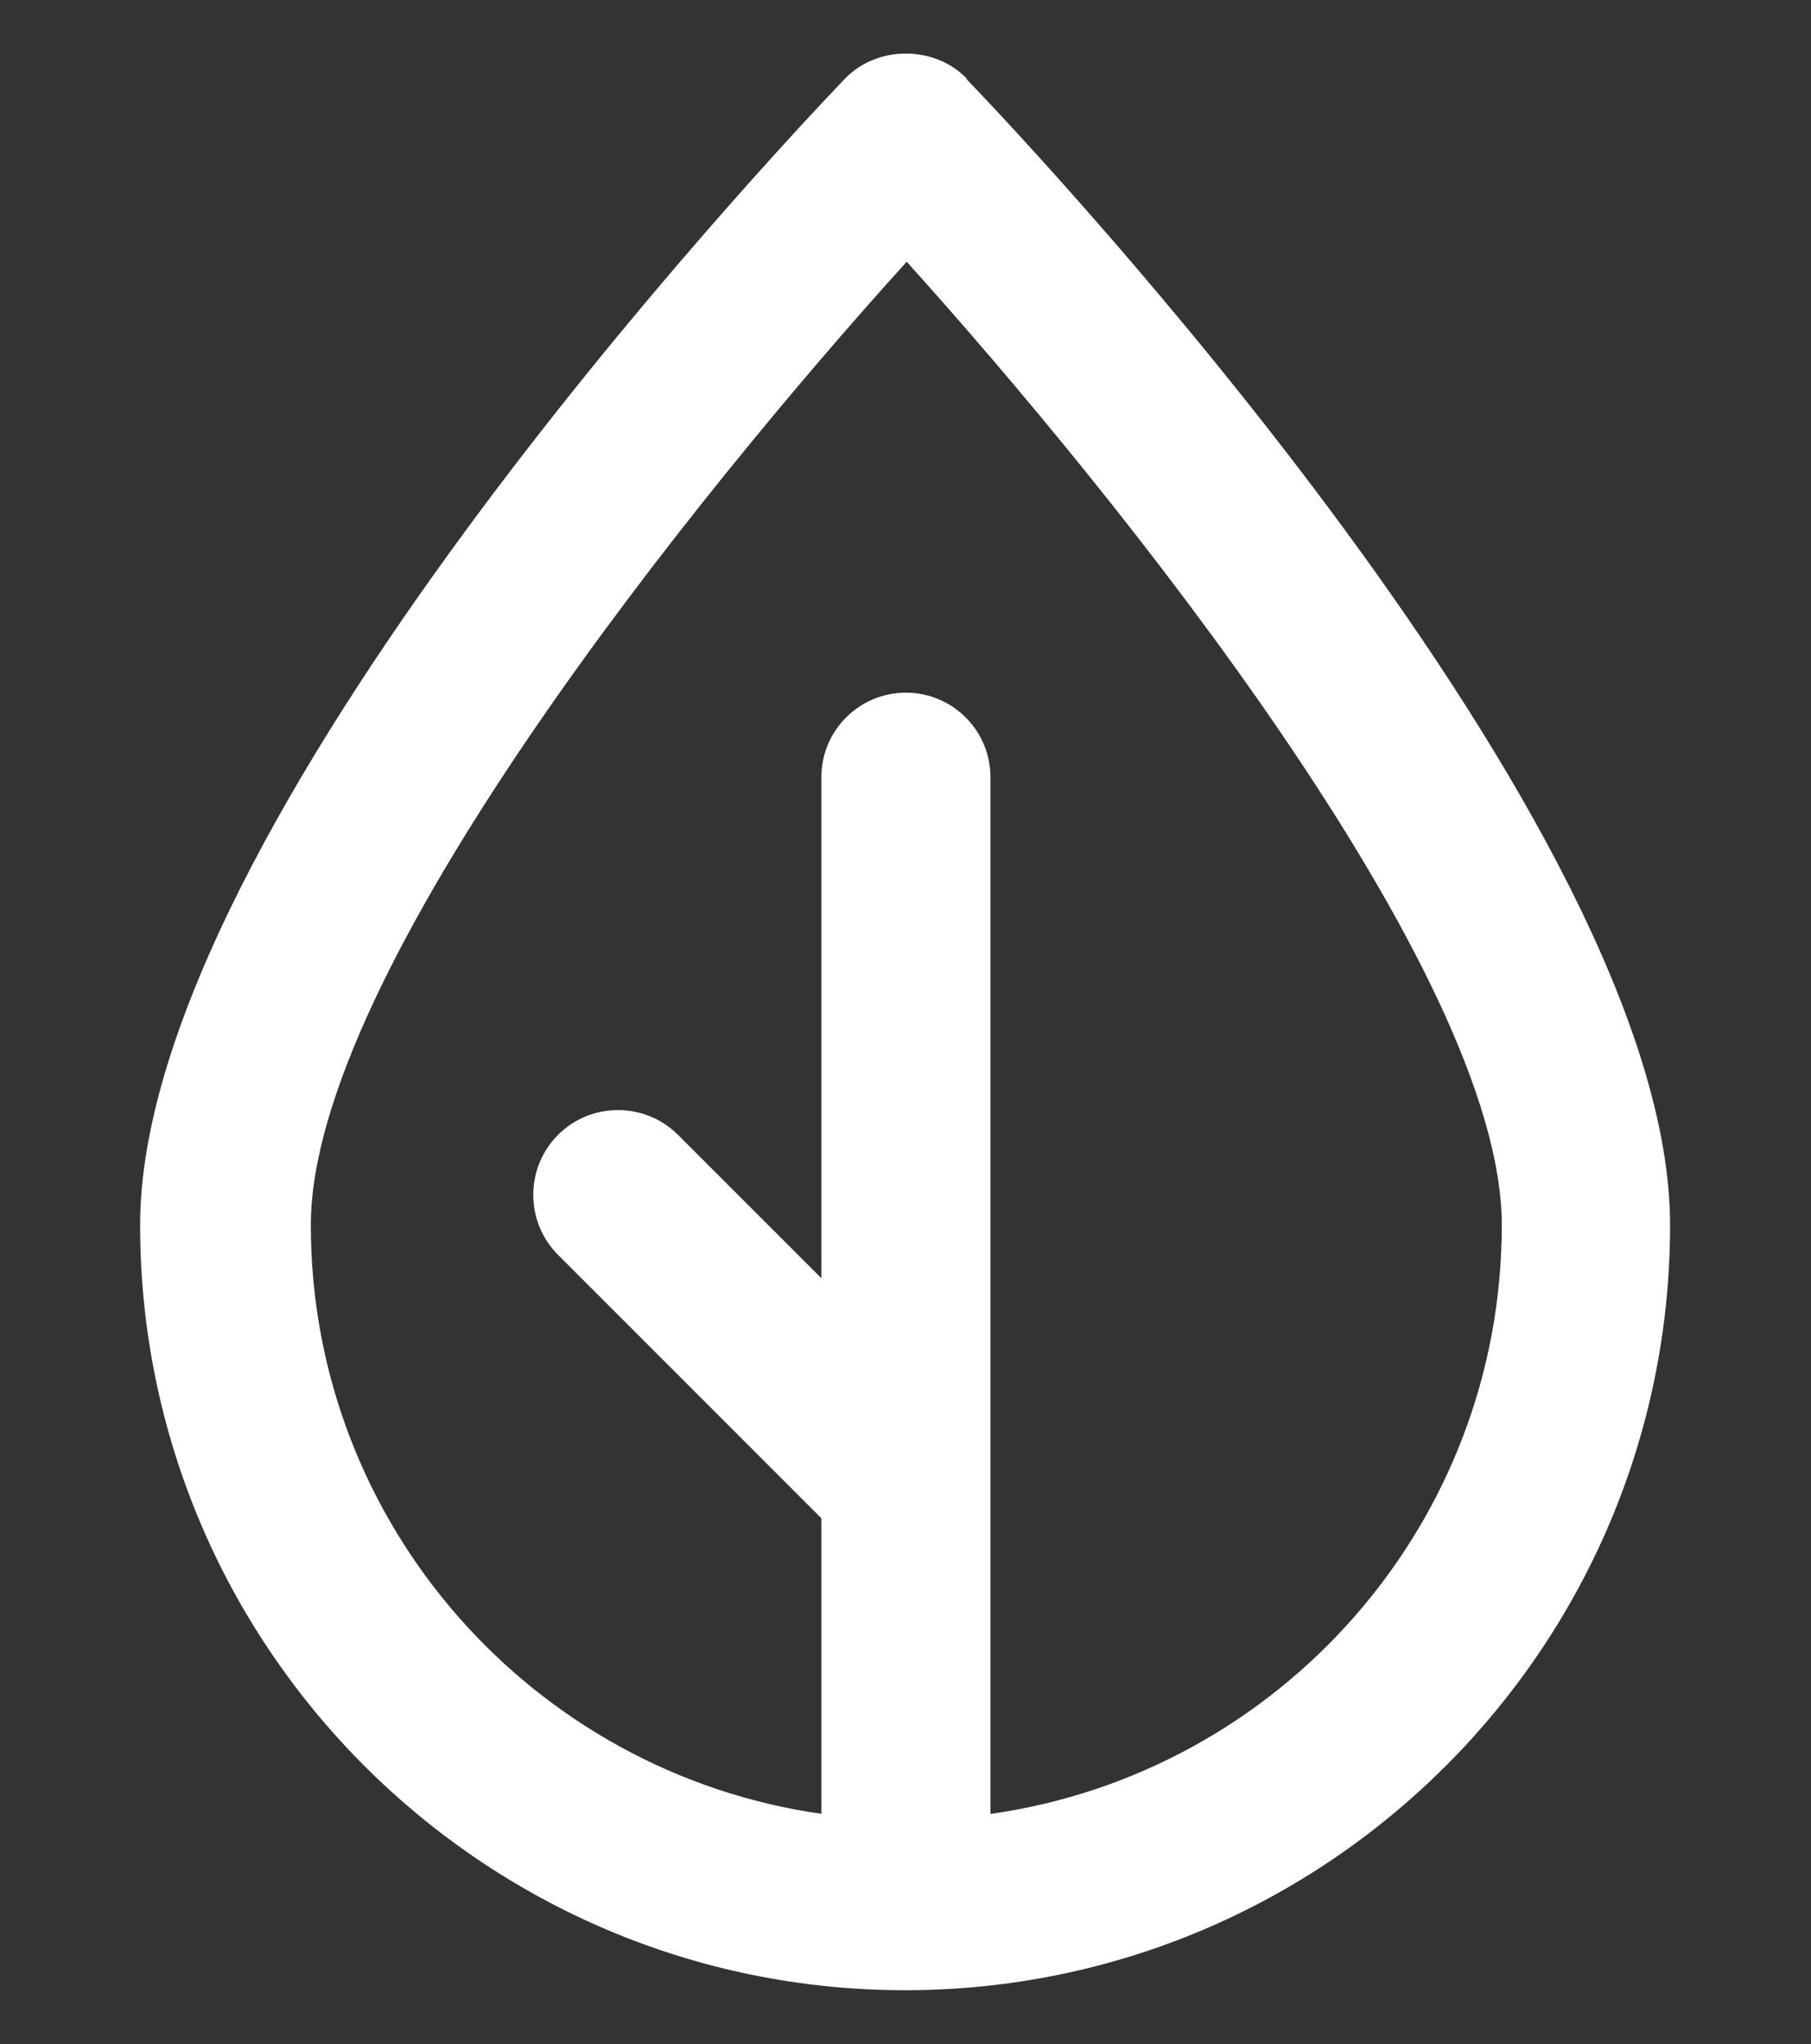 <?xml version="1.0" encoding="UTF-8"?><svg id="_03_Tratamento_e_Reciclagem" xmlns="http://www.w3.org/2000/svg" viewBox="0 0 22.49 25.38"><rect x="0" y="0" width="22.49" height="25.38" fill="#333333" stroke="none"/><defs><style>.cls-1{fill:#fff;stroke-width:0px;}</style></defs><path class="cls-1" d="M12.01.98c-.4-.42-1.12-.42-1.52,0C9.59,1.92,1.74,10.27,1.74,15.21c0,5.24,4.26,9.5,9.5,9.5s9.5-4.26,9.5-9.5c0-4.95-7.84-13.3-8.74-14.23ZM12.3,22.52v-12.87c0-.58-.47-1.05-1.05-1.05s-1.05.47-1.05,1.05v6.22l-1.78-1.78c-.41-.41-1.08-.41-1.49,0s-.41,1.08,0,1.49l3.27,3.27v3.67c-3.58-.51-6.34-3.59-6.34-7.31,0-3.14,4.79-9.08,7.4-11.96,2.6,2.88,7.39,8.82,7.39,11.96,0,3.72-2.76,6.8-6.34,7.31Z"/></svg>